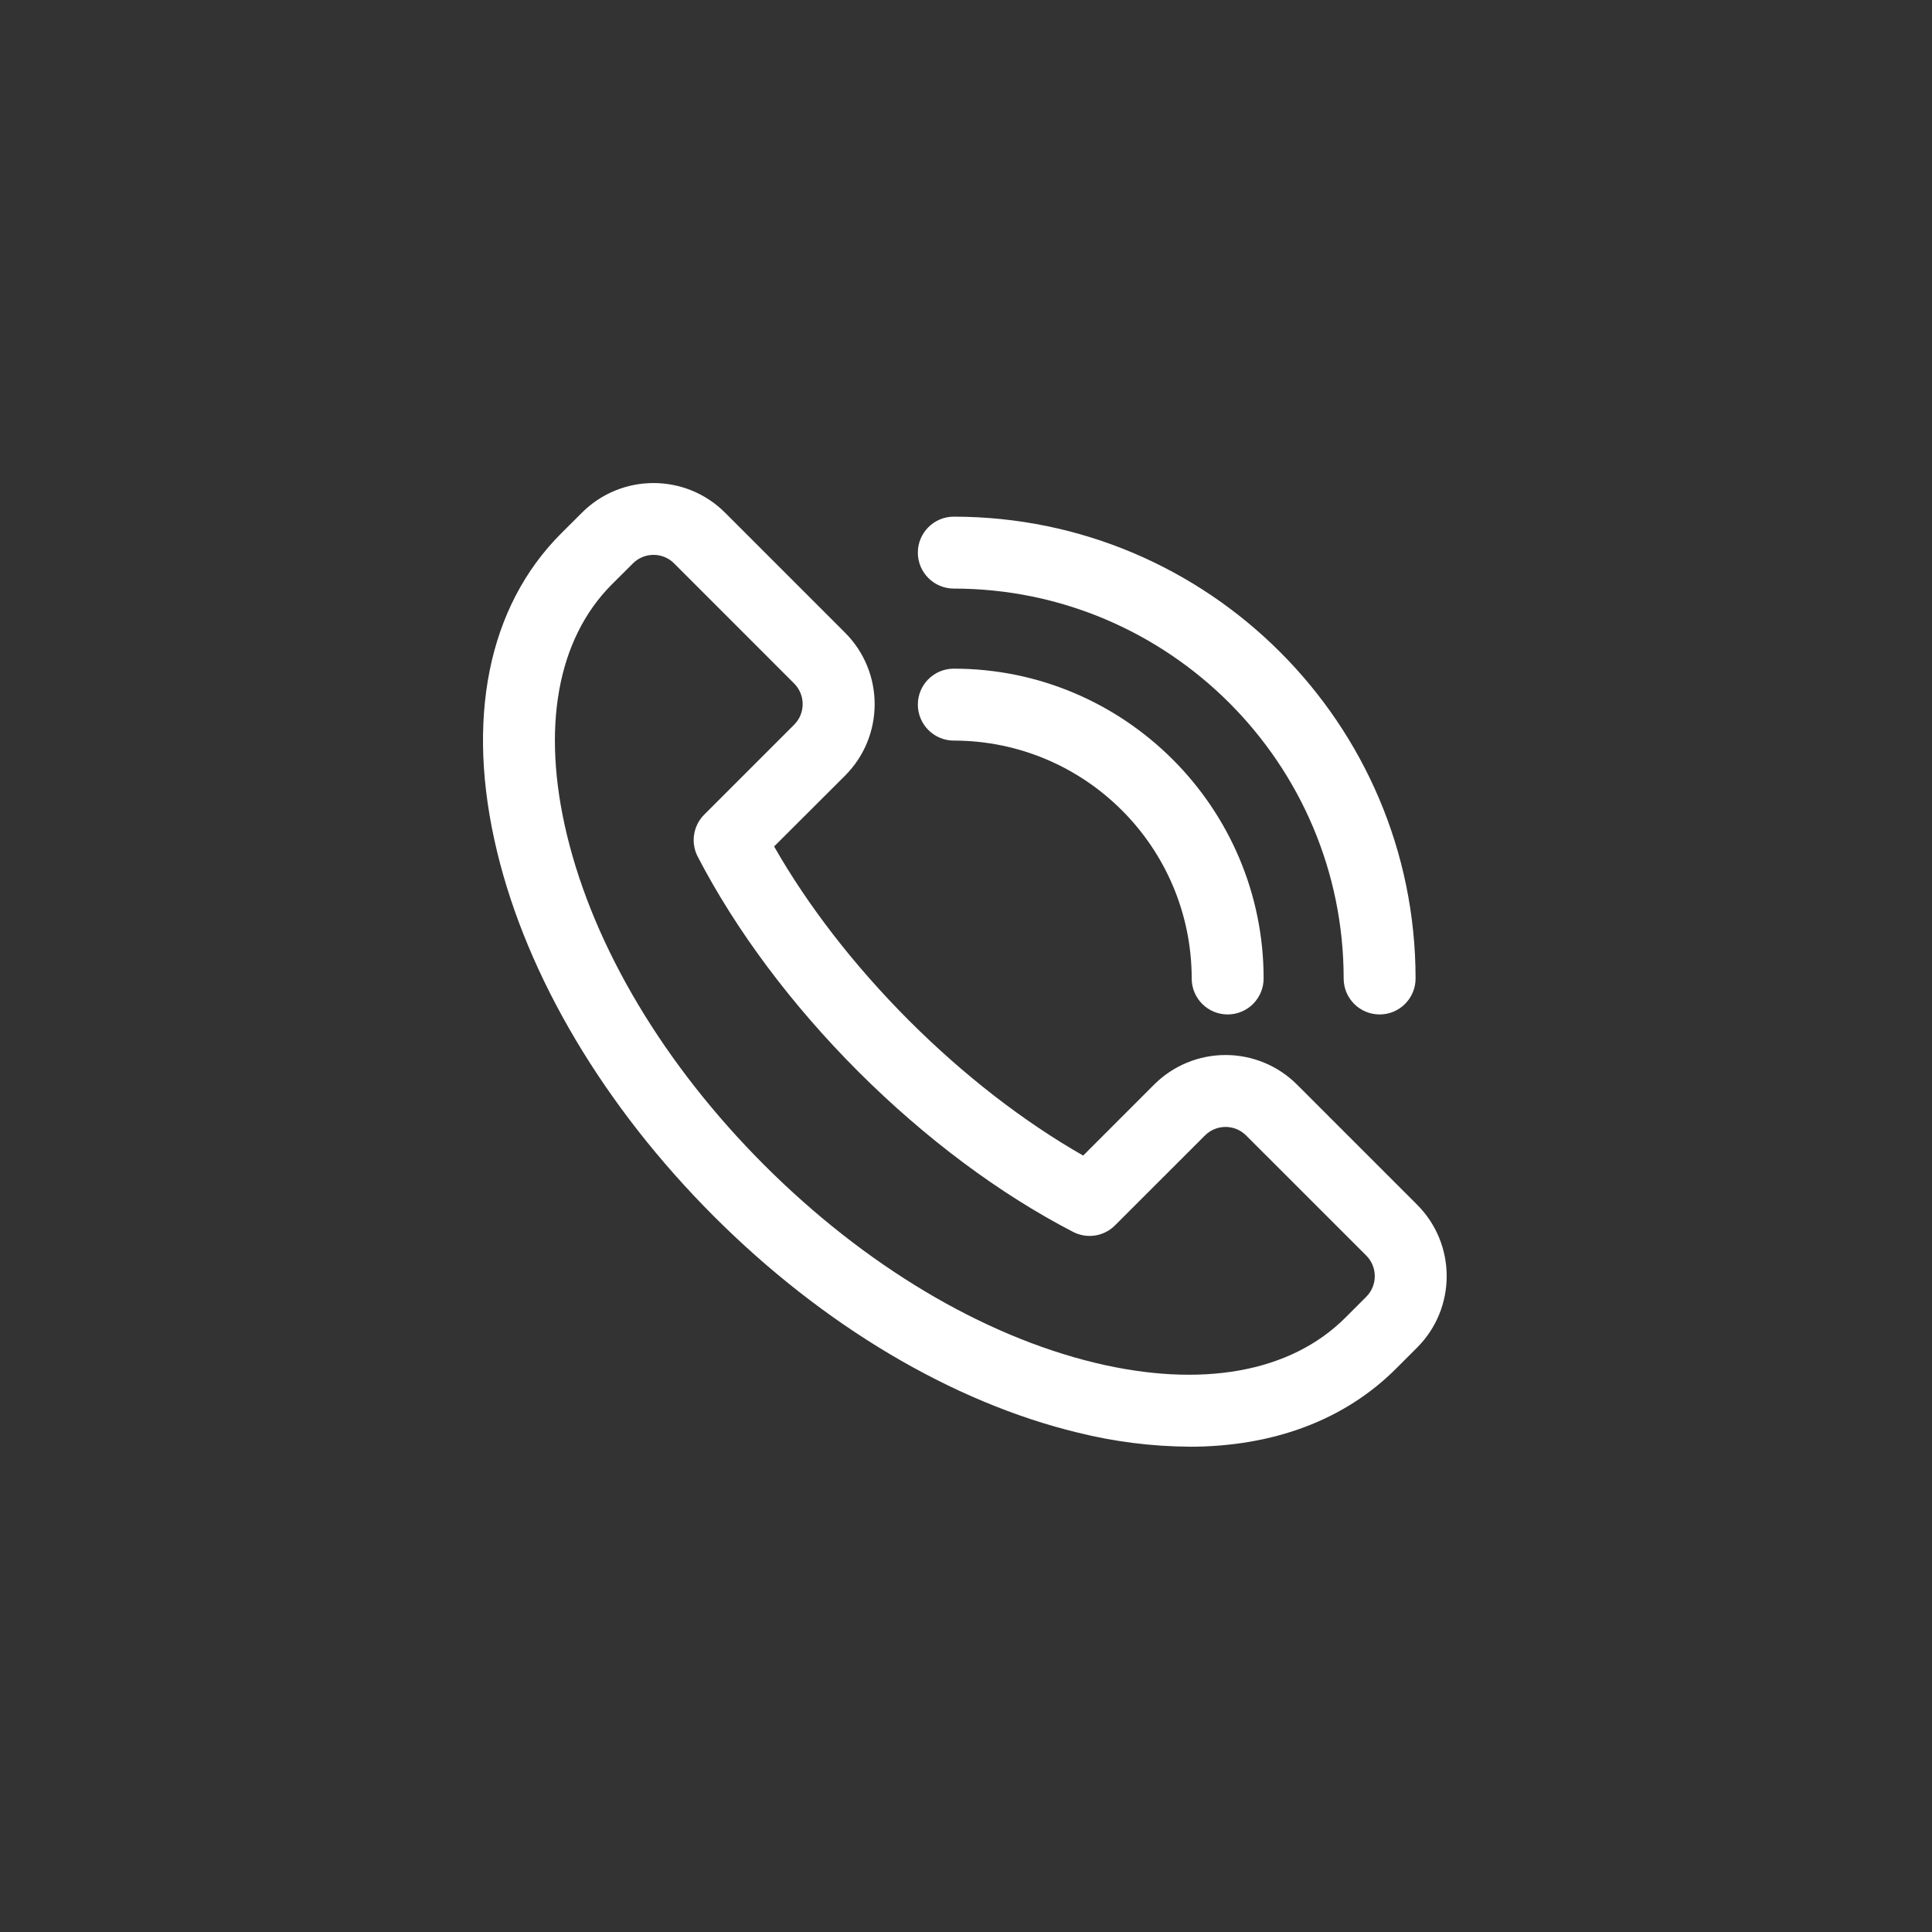 <svg xmlns="http://www.w3.org/2000/svg" width="40" height="40" viewBox="0 0 40 40">
    <rect x="0" y="0" width="40" height="40" fill="#333333" stroke="none"/>
    <g fill="none" fill-rule="evenodd">
        <g>
            <g>
                <g transform="translate(-1270 -3001) translate(435 2981) translate(835 20)">
                    <g fill="#FFF" fill-rule="nonzero">
                        <path d="M14.622 19.952c-.776-.005-1.55-.103-2.303-.29-2.602-.628-5.281-2.22-7.543-4.484C2.514 12.914.919 10.234.292 7.634-.37 4.9.102 2.56 1.618 1.044L2.05.613c.818-.816 2.142-.816 2.96 0l2.486 2.486c.817.818.817 2.142 0 2.96L6.027 7.525C6.731 8.76 7.69 9.998 8.821 11.13c1.132 1.132 2.37 2.09 3.605 2.795l1.469-1.47c.392-.392.924-.612 1.479-.612s1.087.22 1.48.613l2.486 2.486c.816.817.816 2.141 0 2.958l-.433.433c-1.069 1.07-2.548 1.62-4.285 1.62zM3.53 1.488c-.16 0-.314.063-.426.177l-.434.432c-1.135 1.135-1.466 2.978-.933 5.186.564 2.339 2.017 4.77 4.09 6.842s4.502 3.523 6.842 4.09c2.208.532 4.05.2 5.185-.934l.433-.433c.235-.235.235-.617 0-.853L15.8 13.509c-.236-.236-.618-.236-.853 0l-1.862 1.861c-.229.23-.58.284-.868.135-1.526-.789-3.065-1.938-4.45-3.322-1.384-1.385-2.53-2.922-3.322-4.448-.149-.288-.094-.64.135-.869l1.862-1.862c.235-.235.235-.617 0-.853L3.957 1.665c-.113-.114-.267-.178-.427-.177z" transform="translate(10 10)"/>
                        <path d="M15.417 11.003c-.411 0-.744-.333-.744-.744-.003-2.72-2.207-4.923-4.926-4.926-.41 0-.744-.334-.744-.745s.333-.744.744-.744c3.537 0 6.415 2.878 6.415 6.415 0 .197-.079.386-.218.526-.14.14-.33.218-.527.218z" transform="translate(10 10)"/>
                        <path d="M18.564 11.003c-.412 0-.745-.333-.745-.744 0-4.452-3.623-8.073-8.072-8.073-.41 0-.744-.333-.744-.744s.333-.745.744-.745c5.272 0 9.561 4.29 9.561 9.562 0 .41-.333.744-.744.744z" transform="translate(10 10)"/>
                    </g>
                </g>
            </g>
        </g>
    </g>
</svg>
